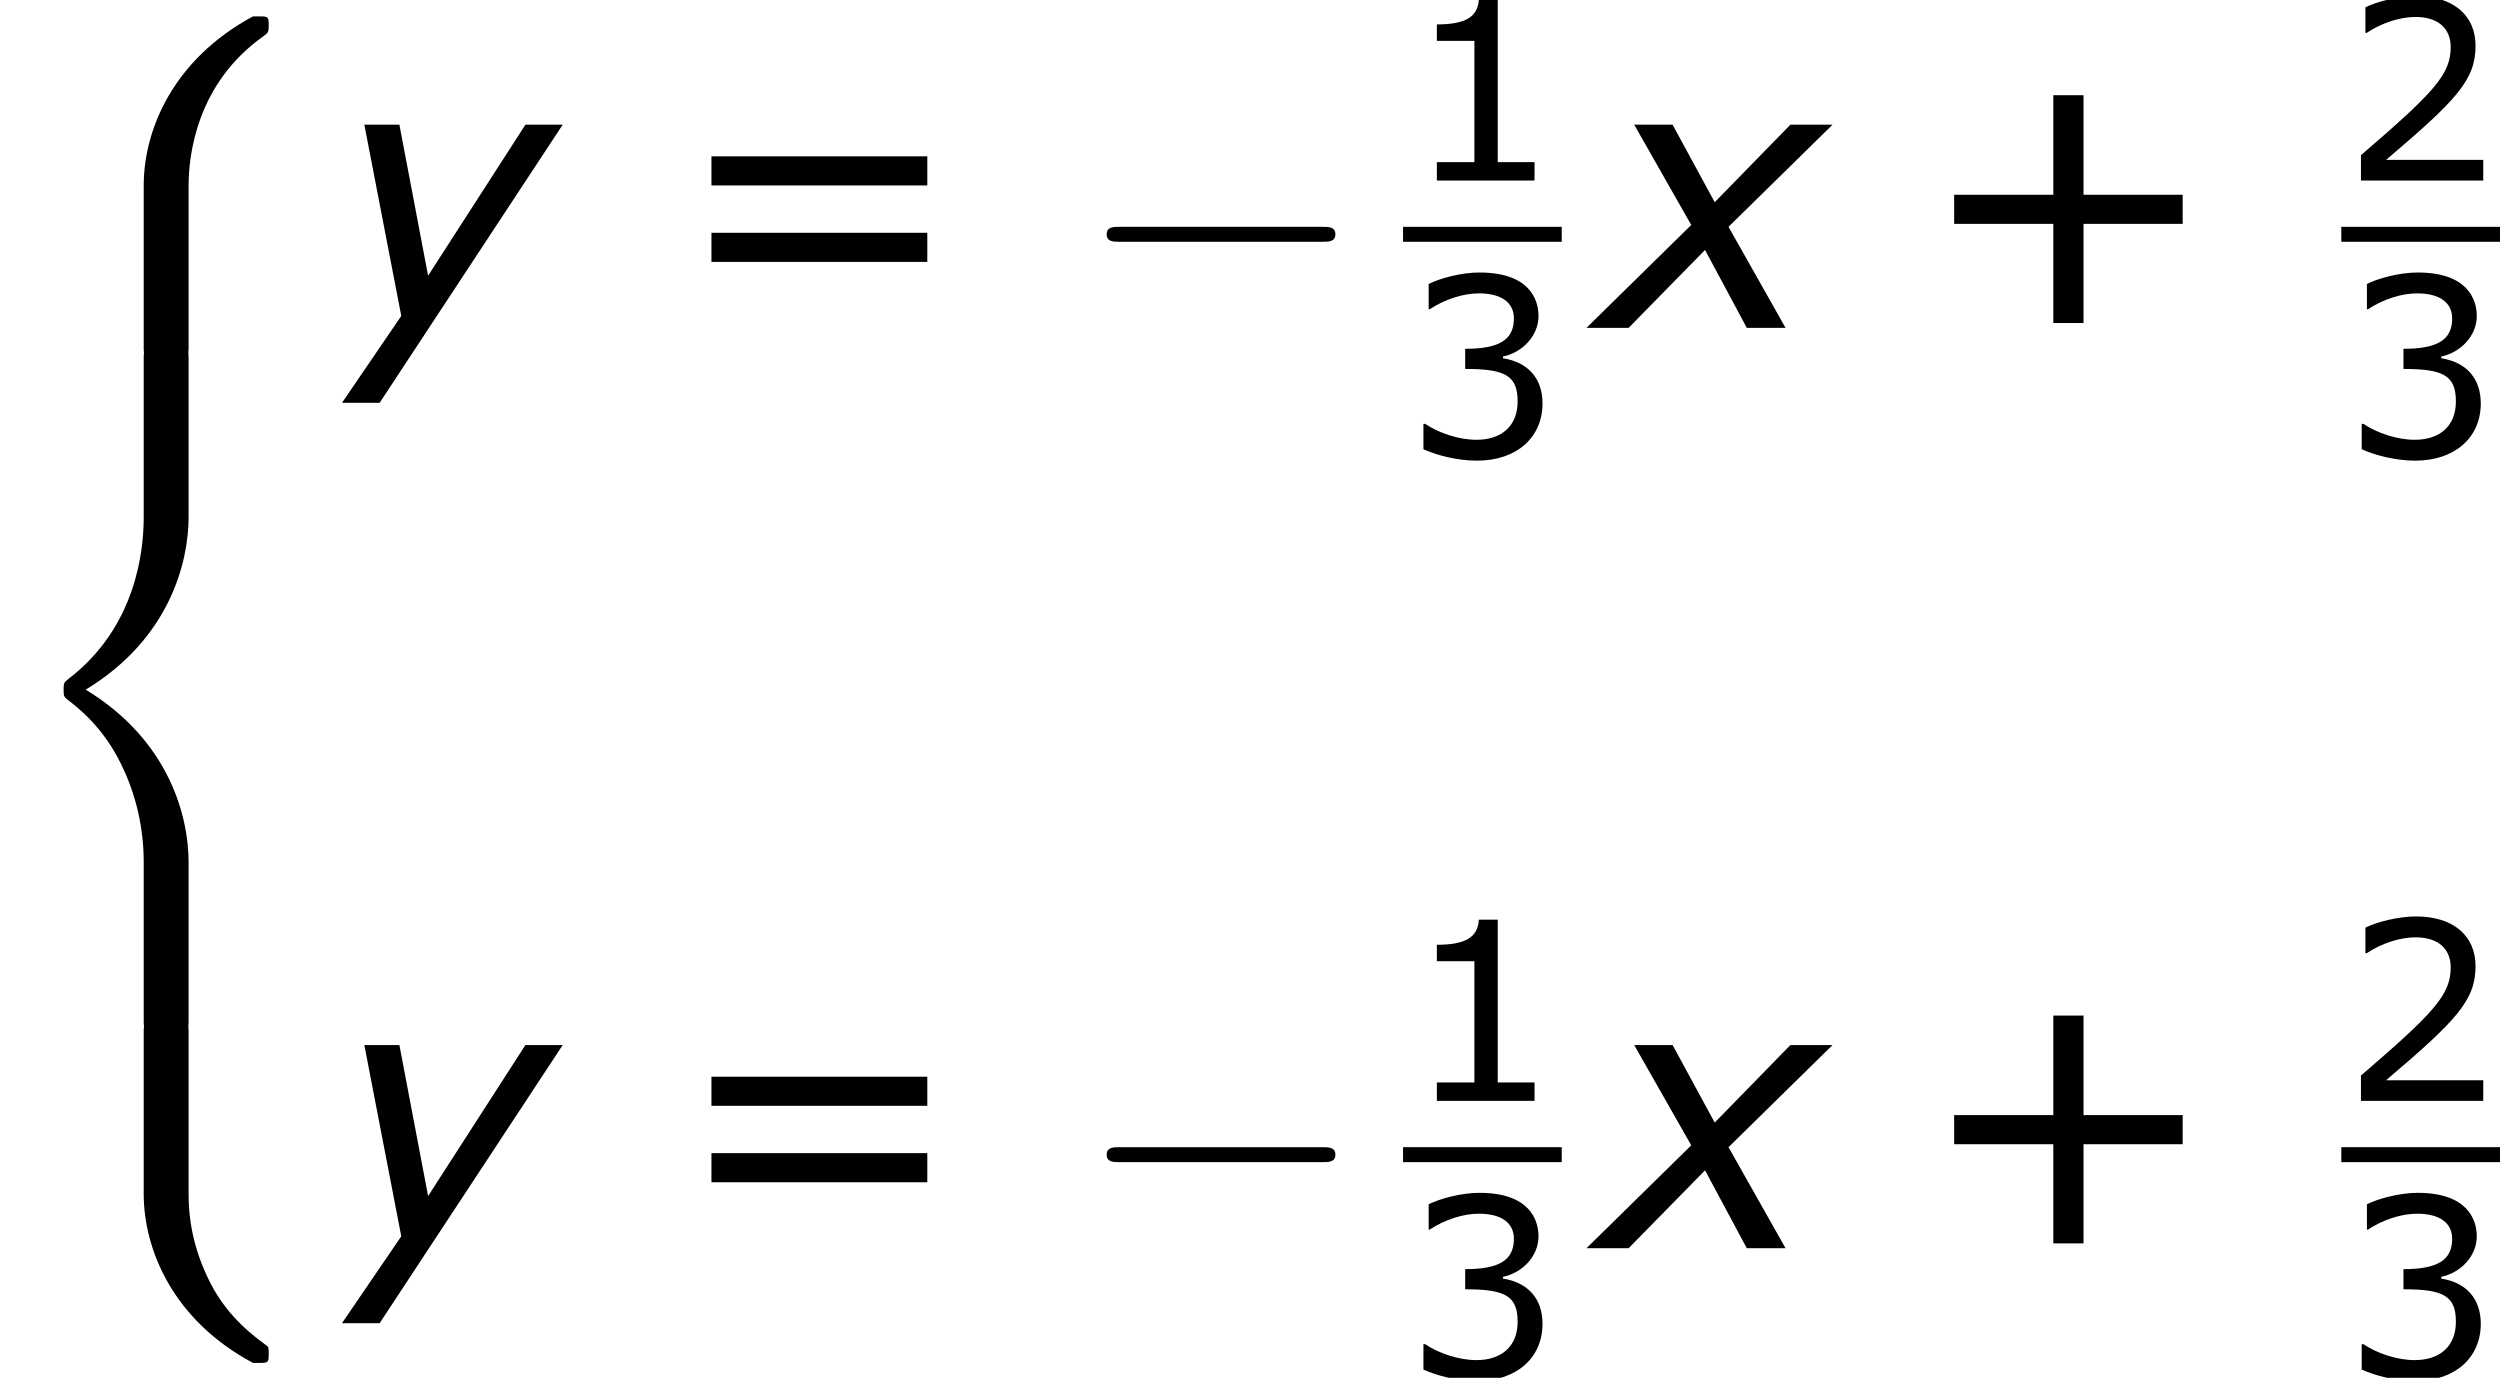 <?xml version='1.0' encoding='UTF-8'?>
<!-- This file was generated by dvisvgm 1.15.1 -->
<svg height='49.735pt' version='1.1' viewBox='-0.239 -0.229 90.245 49.735' width='90.245pt' xmlns='http://www.w3.org/2000/svg' xmlns:xlink='http://www.w3.org/1999/xlink'>
<defs>
<path d='M2.942 -3.287L-0.405 0H0.941L3.383 -2.489L4.717 0H5.955L4.133 -3.228L7.456 -6.491H6.11L3.692 -4.014L2.346 -6.491H1.12L2.942 -3.287Z' id='g1-120'/>
<path d='M1.501 2.394L7.349 -6.491H6.158L3.049 -1.667L2.132 -6.491H1.012L2.192 -0.381L0.298 2.394H1.501Z' id='g1-121'/>
<path d='M6.025 5.416C6.025 4.435 6.288 2.152 8.416 0.646C8.572 0.526 8.584 0.514 8.584 0.299C8.584 0.024 8.572 0.012 8.273 0.012H8.082C5.511 1.399 4.591 3.658 4.591 5.416V10.556C4.591 10.867 4.603 10.879 4.926 10.879H5.691C6.013 10.879 6.025 10.867 6.025 10.556V5.416Z' id='g2-56'/>
<path d='M8.273 10.748C8.572 10.748 8.584 10.736 8.584 10.461C8.584 10.246 8.572 10.234 8.524 10.198C8.153 9.923 7.293 9.313 6.731 8.213C6.265 7.305 6.025 6.384 6.025 5.344V0.203C6.025 -0.108 6.013 -0.12 5.691 -0.12H4.926C4.603 -0.12 4.591 -0.108 4.591 0.203V5.344C4.591 7.113 5.511 9.373 8.082 10.748H8.273Z' id='g2-58'/>
<path d='M4.591 21.316C4.591 21.627 4.603 21.639 4.926 21.639H5.691C6.013 21.639 6.025 21.627 6.025 21.316V16.271C6.025 14.824 5.416 12.386 2.738 10.76C5.44 9.122 6.025 6.659 6.025 5.248V0.203C6.025 -0.108 6.013 -0.12 5.691 -0.12H4.926C4.603 -0.12 4.591 -0.108 4.591 0.203V5.26C4.591 6.265 4.376 8.751 2.176 10.425C2.044 10.533 2.032 10.544 2.032 10.76S2.044 10.987 2.176 11.094C2.487 11.334 3.312 11.967 3.885 13.175C4.352 14.131 4.591 15.195 4.591 16.259V21.316Z' id='g2-60'/>
<path d='M7.878 -2.75C8.082 -2.75 8.297 -2.75 8.297 -2.989S8.082 -3.228 7.878 -3.228H1.411C1.207 -3.228 0.992 -3.228 0.992 -2.989S1.207 -2.75 1.411 -2.75H7.878Z' id='g3-0'/>
<use id='g7-43' transform='scale(1.5)' xlink:href='#g5-43'/>
<use id='g7-61' transform='scale(1.5)' xlink:href='#g5-61'/>
<path d='M5.685 -2.215V-2.835H3.573V-4.955H2.93V-2.835H0.818V-2.215H2.93V-0.103H3.573V-2.215H5.685Z' id='g5-43'/>
<path d='M4.2 0V-0.588H3.025V-5.788H2.422C2.39 -5.225 1.993 -4.987 1.08 -4.987V-4.462H2.279V-0.588H1.08V0H4.2Z' id='g5-49'/>
<path d='M4.534 0V-0.659H1.429C3.66 -2.557 4.288 -3.2 4.288 -4.304C4.288 -5.28 3.573 -5.892 2.39 -5.892C1.818 -5.892 1.135 -5.717 0.77 -5.534V-4.717H0.81C1.326 -5.058 1.906 -5.225 2.374 -5.225C3.081 -5.225 3.494 -4.867 3.494 -4.264C3.494 -3.398 2.986 -2.835 0.627 -0.81V0H4.534Z' id='g5-50'/>
<path d='M4.455 -1.707C4.455 -2.501 4.002 -3.025 3.192 -3.152V-3.208C3.803 -3.335 4.327 -3.859 4.327 -4.502C4.327 -5.042 4.026 -5.892 2.438 -5.892C1.866 -5.892 1.183 -5.709 0.818 -5.526V-4.717H0.85C1.342 -5.042 1.929 -5.225 2.422 -5.225C3.144 -5.225 3.541 -4.931 3.541 -4.423C3.541 -3.74 3.073 -3.454 1.985 -3.454V-2.811C3.271 -2.811 3.66 -2.596 3.66 -1.771C3.66 -1 3.16 -0.548 2.342 -0.548C1.787 -0.548 1.143 -0.762 0.707 -1.056H0.651V-0.246C1.048 -0.064 1.715 0.119 2.358 0.119C3.645 0.119 4.455 -0.635 4.455 -1.707Z' id='g5-51'/>
<path d='M5.55 -3.033V-3.653H0.953V-3.033H5.55ZM5.55 -1.405V-2.025H0.953V-1.405H5.55Z' id='g5-61'/>
</defs>
<g id='page1' transform='matrix(1.13 0 0 1.13 -63.986 -61.187)'>
<use x='56.413' xlink:href='#g2-56' y='54.456'/>
<use x='56.413' xlink:href='#g2-60' y='65.216'/>
<use x='56.413' xlink:href='#g2-58' y='86.736'/>
<use x='67.04' xlink:href='#g1-121' y='64.419'/>
<use x='77.711' xlink:href='#g7-61' y='64.419'/>
<use x='90.775' xlink:href='#g3-0' y='64.419'/>
<use x='101.234' xlink:href='#g5-49' y='59.712'/>
<rect height='0.478' width='5.069' x='101.234' y='61.191'/>
<use x='101.234' xlink:href='#g5-51' y='68.542'/>
<use x='107.498' xlink:href='#g1-120' y='64.419'/>
<use x='117.612' xlink:href='#g7-43' y='64.419'/>
<use x='131.207' xlink:href='#g5-50' y='59.712'/>
<rect height='0.478' width='5.069' x='131.207' y='61.191'/>
<use x='131.207' xlink:href='#g5-51' y='68.542'/>
<use x='67.04' xlink:href='#g1-121' y='93.82'/>
<use x='77.711' xlink:href='#g7-61' y='93.82'/>
<use x='90.775' xlink:href='#g3-0' y='93.82'/>
<use x='101.234' xlink:href='#g5-49' y='89.113'/>
<rect height='0.478' width='5.069' x='101.234' y='90.592'/>
<use x='101.234' xlink:href='#g5-51' y='97.942'/>
<use x='107.498' xlink:href='#g1-120' y='93.82'/>
<use x='117.612' xlink:href='#g7-43' y='93.82'/>
<use x='131.207' xlink:href='#g5-50' y='89.113'/>
<rect height='0.478' width='5.069' x='131.207' y='90.592'/>
<use x='131.207' xlink:href='#g5-51' y='97.942'/>
</g>
</svg>
